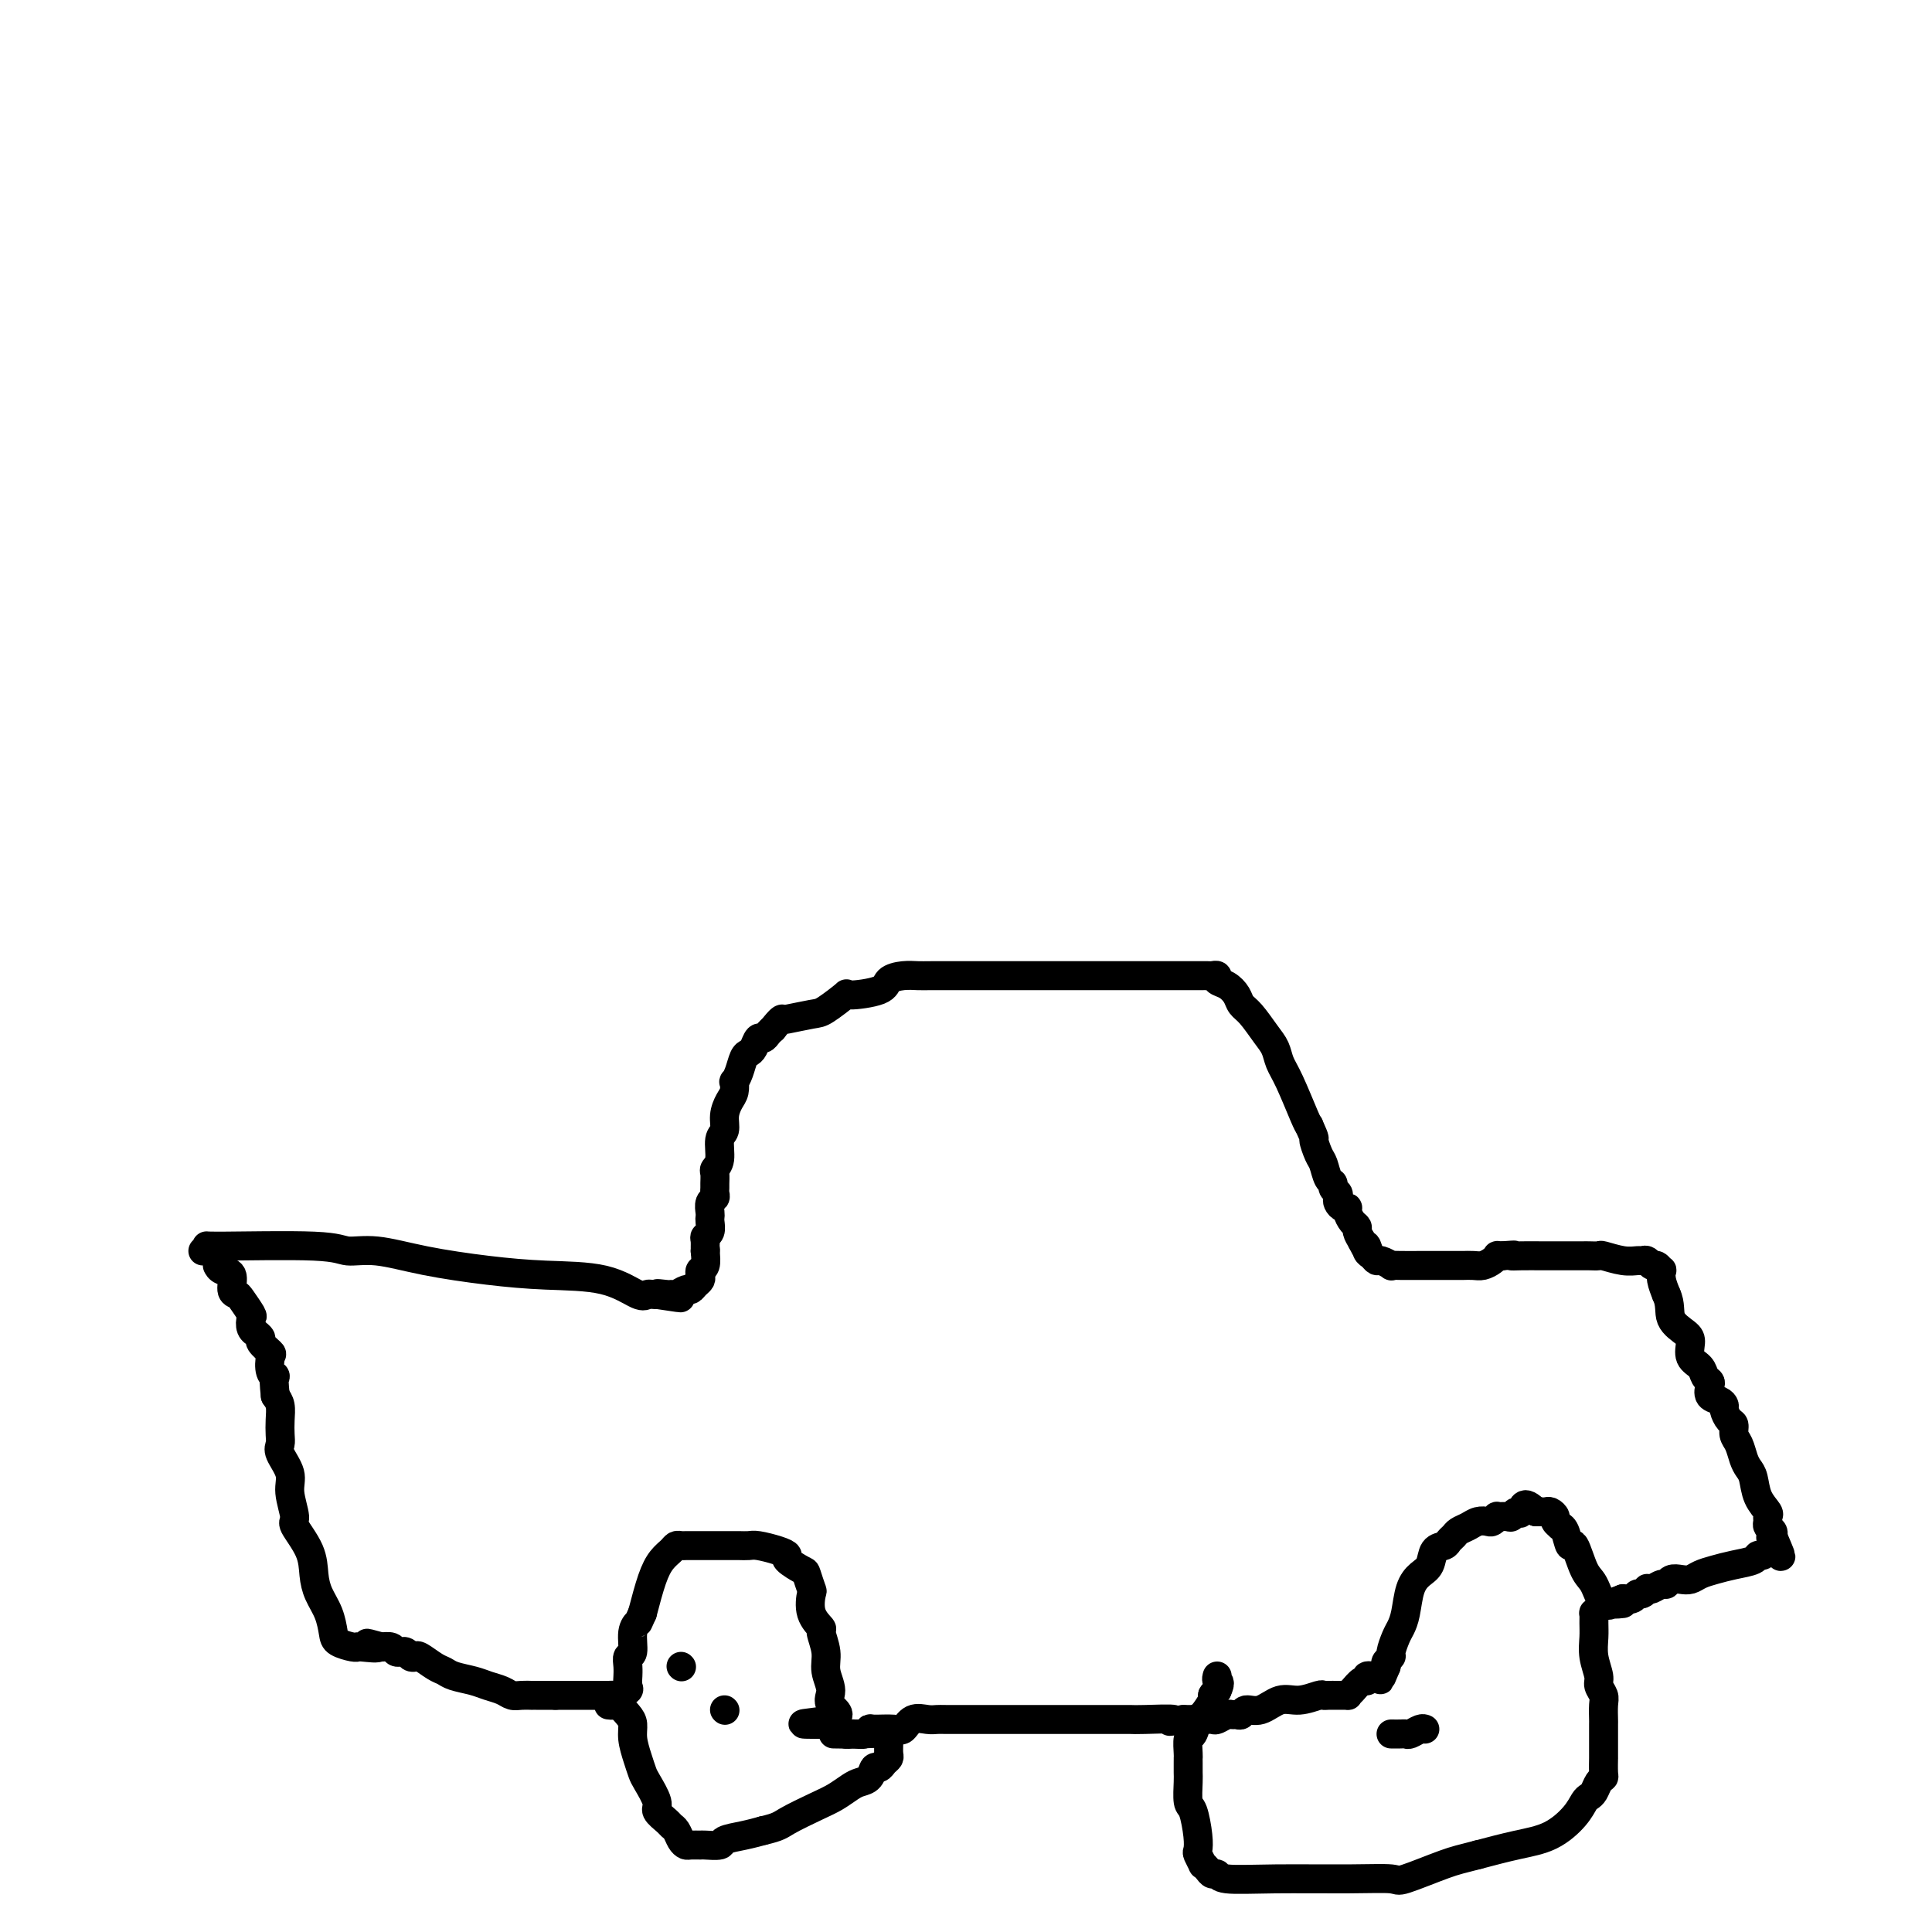 <svg viewBox='0 0 400 400' version='1.1' xmlns='http://www.w3.org/2000/svg' xmlns:xlink='http://www.w3.org/1999/xlink'><g fill='none' stroke='#000000' stroke-width='6' stroke-linecap='round' stroke-linejoin='round'><path d='M42,259c0.611,-0.432 1.223,-0.863 1,-1c-0.223,-0.137 -1.280,0.022 3,0c4.280,-0.022 13.897,-0.224 19,0c5.103,0.224 5.692,0.872 7,1c1.308,0.128 3.334,-0.266 6,0c2.666,0.266 5.971,1.193 10,2c4.029,0.807 8.781,1.495 13,2c4.219,0.505 7.904,0.829 12,1c4.096,0.171 8.603,0.189 12,1c3.397,0.811 5.684,2.413 7,3c1.316,0.587 1.662,0.158 2,0c0.338,-0.158 0.668,-0.045 1,0c0.332,0.045 0.666,0.023 1,0'/><path d='M136,268c9.152,1.391 3.033,0.369 1,0c-2.033,-0.369 0.018,-0.084 1,0c0.982,0.084 0.893,-0.033 1,0c0.107,0.033 0.411,0.216 1,0c0.589,-0.216 1.465,-0.831 2,-1c0.535,-0.169 0.731,0.109 1,0c0.269,-0.109 0.612,-0.605 1,-1c0.388,-0.395 0.822,-0.689 1,-1c0.178,-0.311 0.099,-0.640 0,-1c-0.099,-0.360 -0.219,-0.751 0,-1c0.219,-0.249 0.777,-0.357 1,-1c0.223,-0.643 0.112,-1.822 0,-3'/><path d='M146,259c0.150,-0.821 0.026,0.127 0,0c-0.026,-0.127 0.045,-1.330 0,-2c-0.045,-0.670 -0.208,-0.809 0,-1c0.208,-0.191 0.787,-0.436 1,-1c0.213,-0.564 0.061,-1.446 0,-2c-0.061,-0.554 -0.030,-0.778 0,-1c0.030,-0.222 0.061,-0.441 0,-1c-0.061,-0.559 -0.213,-1.458 0,-2c0.213,-0.542 0.789,-0.726 1,-1c0.211,-0.274 0.055,-0.636 0,-1c-0.055,-0.364 -0.011,-0.728 0,-1c0.011,-0.272 -0.012,-0.451 0,-1c0.012,-0.549 0.060,-1.469 0,-2c-0.060,-0.531 -0.227,-0.673 0,-1c0.227,-0.327 0.848,-0.840 1,-2c0.152,-1.160 -0.166,-2.968 0,-4c0.166,-1.032 0.815,-1.290 1,-2c0.185,-0.710 -0.095,-1.874 0,-3c0.095,-1.126 0.564,-2.216 1,-3c0.436,-0.784 0.838,-1.264 1,-2c0.162,-0.736 0.085,-1.727 0,-2c-0.085,-0.273 -0.177,0.174 0,0c0.177,-0.174 0.625,-0.968 1,-2c0.375,-1.032 0.678,-2.300 1,-3c0.322,-0.700 0.664,-0.832 1,-1c0.336,-0.168 0.667,-0.374 1,-1c0.333,-0.626 0.666,-1.673 1,-2c0.334,-0.327 0.667,0.066 1,0c0.333,-0.066 0.667,-0.590 1,-1c0.333,-0.410 0.667,-0.705 1,-1'/><path d='M160,213c1.703,-2.170 1.960,-2.096 2,-2c0.040,0.096 -0.139,0.212 1,0c1.139,-0.212 3.594,-0.752 5,-1c1.406,-0.248 1.761,-0.202 3,-1c1.239,-0.798 3.360,-2.438 4,-3c0.640,-0.562 -0.201,-0.045 1,0c1.201,0.045 4.443,-0.380 6,-1c1.557,-0.620 1.428,-1.434 2,-2c0.572,-0.566 1.846,-0.884 3,-1c1.154,-0.116 2.188,-0.031 3,0c0.812,0.031 1.401,0.008 3,0c1.599,-0.008 4.209,-0.002 6,0c1.791,0.002 2.764,0.001 5,0c2.236,-0.001 5.734,-0.000 9,0c3.266,0.000 6.300,0.000 13,0c6.700,-0.000 17.067,-0.001 21,0c3.933,0.001 1.430,0.003 1,0c-0.430,-0.003 1.211,-0.013 2,0c0.789,0.013 0.726,0.048 1,0c0.274,-0.048 0.885,-0.178 1,0c0.115,0.178 -0.265,0.665 0,1c0.265,0.335 1.177,0.519 2,1c0.823,0.481 1.558,1.258 2,2c0.442,0.742 0.590,1.448 1,2c0.410,0.552 1.081,0.951 2,2c0.919,1.049 2.085,2.747 3,4c0.915,1.253 1.579,2.062 2,3c0.421,0.938 0.597,2.004 1,3c0.403,0.996 1.032,1.922 2,4c0.968,2.078 2.277,5.308 3,7c0.723,1.692 0.862,1.846 1,2'/><path d='M271,233c1.571,3.457 0.999,2.600 1,3c0.001,0.400 0.574,2.058 1,3c0.426,0.942 0.706,1.170 1,2c0.294,0.830 0.601,2.264 1,3c0.399,0.736 0.891,0.774 1,1c0.109,0.226 -0.164,0.639 0,1c0.164,0.361 0.766,0.671 1,1c0.234,0.329 0.100,0.679 0,1c-0.100,0.321 -0.168,0.615 0,1c0.168,0.385 0.571,0.863 1,1c0.429,0.137 0.885,-0.066 1,0c0.115,0.066 -0.110,0.402 0,1c0.110,0.598 0.555,1.459 1,2c0.445,0.541 0.889,0.761 1,1c0.111,0.239 -0.111,0.497 0,1c0.111,0.503 0.556,1.252 1,2'/><path d='M282,257c1.941,3.890 1.292,1.616 1,1c-0.292,-0.616 -0.228,0.427 0,1c0.228,0.573 0.620,0.675 1,1c0.380,0.325 0.746,0.872 1,1c0.254,0.128 0.394,-0.162 1,0c0.606,0.162 1.678,0.775 2,1c0.322,0.225 -0.106,0.060 0,0c0.106,-0.060 0.744,-0.016 2,0c1.256,0.016 3.128,0.004 4,0c0.872,-0.004 0.742,-0.001 1,0c0.258,0.001 0.903,0.000 1,0c0.097,-0.000 -0.354,-0.000 0,0c0.354,0.000 1.512,-0.000 2,0c0.488,0.000 0.304,0.001 1,0c0.696,-0.001 2.270,-0.003 3,0c0.730,0.003 0.616,0.011 1,0c0.384,-0.011 1.265,-0.041 2,0c0.735,0.041 1.324,0.155 2,0c0.676,-0.155 1.439,-0.578 2,-1c0.561,-0.422 0.920,-0.845 1,-1c0.080,-0.155 -0.120,-0.044 0,0c0.120,0.044 0.560,0.022 1,0'/><path d='M311,260c3.948,-0.309 2.320,-0.083 2,0c-0.320,0.083 0.670,0.022 2,0c1.330,-0.022 3.001,-0.006 4,0c0.999,0.006 1.326,0.002 2,0c0.674,-0.002 1.695,-0.000 2,0c0.305,0.000 -0.104,0.000 0,0c0.104,-0.000 0.723,-0.000 1,0c0.277,0.000 0.211,0.000 1,0c0.789,-0.000 2.432,-0.001 3,0c0.568,0.001 0.059,0.004 0,0c-0.059,-0.004 0.331,-0.015 1,0c0.669,0.015 1.618,0.057 2,0c0.382,-0.057 0.196,-0.213 1,0c0.804,0.213 2.597,0.793 4,1c1.403,0.207 2.417,0.040 3,0c0.583,-0.040 0.734,0.046 1,0c0.266,-0.046 0.646,-0.224 1,0c0.354,0.224 0.683,0.850 1,1c0.317,0.150 0.624,-0.175 1,0c0.376,0.175 0.823,0.851 1,1c0.177,0.149 0.086,-0.229 0,0c-0.086,0.229 -0.167,1.065 0,2c0.167,0.935 0.584,1.967 1,3'/><path d='M345,268c0.991,2.055 0.468,3.691 1,5c0.532,1.309 2.117,2.291 3,3c0.883,0.709 1.063,1.146 1,2c-0.063,0.854 -0.370,2.126 0,3c0.370,0.874 1.418,1.351 2,2c0.582,0.649 0.698,1.469 1,2c0.302,0.531 0.789,0.772 1,1c0.211,0.228 0.147,0.441 0,1c-0.147,0.559 -0.376,1.463 0,2c0.376,0.537 1.359,0.706 2,1c0.641,0.294 0.942,0.712 1,1c0.058,0.288 -0.125,0.446 0,1c0.125,0.554 0.558,1.503 1,2c0.442,0.497 0.892,0.542 1,1c0.108,0.458 -0.125,1.328 0,2c0.125,0.672 0.610,1.145 1,2c0.390,0.855 0.687,2.092 1,3c0.313,0.908 0.644,1.486 1,2c0.356,0.514 0.737,0.964 1,2c0.263,1.036 0.409,2.659 1,4c0.591,1.341 1.626,2.401 2,3c0.374,0.599 0.086,0.738 0,1c-0.086,0.262 0.028,0.648 0,1c-0.028,0.352 -0.200,0.672 0,1c0.200,0.328 0.771,0.665 1,1c0.229,0.335 0.114,0.667 0,1'/><path d='M367,318c3.390,7.912 0.866,2.694 0,1c-0.866,-1.694 -0.075,0.138 0,1c0.075,0.862 -0.566,0.756 -1,1c-0.434,0.244 -0.661,0.839 -1,1c-0.339,0.161 -0.790,-0.112 -1,0c-0.210,0.112 -0.178,0.608 -1,1c-0.822,0.392 -2.499,0.680 -4,1c-1.501,0.320 -2.826,0.673 -4,1c-1.174,0.327 -2.199,0.628 -3,1c-0.801,0.372 -1.380,0.817 -2,1c-0.620,0.183 -1.283,0.105 -2,0c-0.717,-0.105 -1.488,-0.238 -2,0c-0.512,0.238 -0.763,0.847 -1,1c-0.237,0.153 -0.459,-0.151 -1,0c-0.541,0.151 -1.402,0.757 -2,1c-0.598,0.243 -0.933,0.121 -1,0c-0.067,-0.121 0.134,-0.242 0,0c-0.134,0.242 -0.603,0.848 -1,1c-0.397,0.152 -0.722,-0.152 -1,0c-0.278,0.152 -0.508,0.758 -1,1c-0.492,0.242 -1.246,0.121 -2,0'/><path d='M336,331c-4.126,1.460 -0.940,1.110 0,1c0.940,-0.110 -0.367,0.021 -1,0c-0.633,-0.021 -0.593,-0.193 -1,0c-0.407,0.193 -1.261,0.752 -2,0c-0.739,-0.752 -1.364,-2.814 -2,-4c-0.636,-1.186 -1.285,-1.495 -2,-3c-0.715,-1.505 -1.497,-4.206 -2,-5c-0.503,-0.794 -0.727,0.320 -1,0c-0.273,-0.320 -0.594,-2.074 -1,-3c-0.406,-0.926 -0.896,-1.022 -1,-1c-0.104,0.022 0.179,0.164 0,0c-0.179,-0.164 -0.822,-0.632 -1,-1c-0.178,-0.368 0.107,-0.634 0,-1c-0.107,-0.366 -0.606,-0.830 -1,-1c-0.394,-0.170 -0.683,-0.046 -1,0c-0.317,0.046 -0.662,0.013 -1,0c-0.338,-0.013 -0.669,-0.007 -1,0'/><path d='M318,313c-2.799,-2.923 -2.796,-0.730 -3,0c-0.204,0.730 -0.614,-0.001 -1,0c-0.386,0.001 -0.748,0.736 -1,1c-0.252,0.264 -0.395,0.057 -1,0c-0.605,-0.057 -1.671,0.037 -2,0c-0.329,-0.037 0.078,-0.203 0,0c-0.078,0.203 -0.640,0.775 -1,1c-0.360,0.225 -0.516,0.102 -1,0c-0.484,-0.102 -1.296,-0.182 -2,0c-0.704,0.182 -1.301,0.627 -2,1c-0.699,0.373 -1.501,0.676 -2,1c-0.499,0.324 -0.696,0.671 -1,1c-0.304,0.329 -0.714,0.640 -1,1c-0.286,0.360 -0.448,0.769 -1,1c-0.552,0.231 -1.496,0.285 -2,1c-0.504,0.715 -0.569,2.093 -1,3c-0.431,0.907 -1.228,1.344 -2,2c-0.772,0.656 -1.517,1.531 -2,3c-0.483,1.469 -0.703,3.531 -1,5c-0.297,1.469 -0.672,2.344 -1,3c-0.328,0.656 -0.610,1.093 -1,2c-0.390,0.907 -0.888,2.284 -1,3c-0.112,0.716 0.162,0.770 0,1c-0.162,0.230 -0.761,0.637 -1,1c-0.239,0.363 -0.120,0.681 0,1'/><path d='M287,345c-1.746,4.161 -1.111,2.563 -1,2c0.111,-0.563 -0.302,-0.092 -1,0c-0.698,0.092 -1.680,-0.196 -2,0c-0.320,0.196 0.021,0.876 0,1c-0.021,0.124 -0.404,-0.306 -1,0c-0.596,0.306 -1.406,1.350 -2,2c-0.594,0.650 -0.972,0.907 -1,1c-0.028,0.093 0.293,0.024 0,0c-0.293,-0.024 -1.201,-0.002 -2,0c-0.799,0.002 -1.490,-0.016 -2,0c-0.510,0.016 -0.839,0.065 -1,0c-0.161,-0.065 -0.155,-0.243 -1,0c-0.845,0.243 -2.541,0.906 -4,1c-1.459,0.094 -2.681,-0.381 -4,0c-1.319,0.381 -2.735,1.619 -4,2c-1.265,0.381 -2.379,-0.095 -3,0c-0.621,0.095 -0.748,0.761 -1,1c-0.252,0.239 -0.630,0.050 -1,0c-0.370,-0.050 -0.732,0.039 -1,0c-0.268,-0.039 -0.442,-0.207 -1,0c-0.558,0.207 -1.500,0.787 -2,1c-0.500,0.213 -0.557,0.057 -1,0c-0.443,-0.057 -1.273,-0.015 -2,0c-0.727,0.015 -1.351,0.004 -2,0c-0.649,-0.004 -1.325,-0.002 -2,0'/><path d='M245,356c-5.075,0.774 -1.763,0.207 -2,0c-0.237,-0.207 -4.024,-0.056 -6,0c-1.976,0.056 -2.142,0.015 -3,0c-0.858,-0.015 -2.408,-0.004 -4,0c-1.592,0.004 -3.225,0.001 -5,0c-1.775,-0.001 -3.694,-0.000 -7,0c-3.306,0.000 -8.001,0.001 -11,0c-2.999,-0.001 -4.302,-0.002 -6,0c-1.698,0.002 -3.792,0.008 -5,0c-1.208,-0.008 -1.529,-0.030 -2,0c-0.471,0.030 -1.093,0.114 -2,0c-0.907,-0.114 -2.099,-0.424 -3,0c-0.901,0.424 -1.511,1.581 -2,2c-0.489,0.419 -0.855,0.098 -2,0c-1.145,-0.098 -3.067,0.026 -4,0c-0.933,-0.026 -0.876,-0.203 -1,0c-0.124,0.203 -0.429,0.787 -1,1c-0.571,0.213 -1.409,0.054 -2,0c-0.591,-0.054 -0.935,-0.003 -1,0c-0.065,0.003 0.147,-0.040 0,0c-0.147,0.040 -0.655,0.165 -1,0c-0.345,-0.165 -0.527,-0.618 -1,-1c-0.473,-0.382 -1.236,-0.691 -2,-1'/><path d='M172,357c-11.288,0.075 -3.009,-0.236 0,-1c3.009,-0.764 0.750,-1.981 0,-3c-0.750,-1.019 0.011,-1.840 0,-3c-0.011,-1.160 -0.795,-2.658 -1,-4c-0.205,-1.342 0.169,-2.528 0,-4c-0.169,-1.472 -0.882,-3.229 -1,-4c-0.118,-0.771 0.357,-0.557 0,-1c-0.357,-0.443 -1.546,-1.542 -2,-3c-0.454,-1.458 -0.172,-3.273 0,-4c0.172,-0.727 0.233,-0.366 0,-1c-0.233,-0.634 -0.760,-2.264 -1,-3c-0.240,-0.736 -0.193,-0.579 -1,-1c-0.807,-0.421 -2.467,-1.419 -3,-2c-0.533,-0.581 0.061,-0.744 0,-1c-0.061,-0.256 -0.778,-0.604 -2,-1c-1.222,-0.396 -2.949,-0.838 -4,-1c-1.051,-0.162 -1.427,-0.043 -2,0c-0.573,0.043 -1.344,0.012 -2,0c-0.656,-0.012 -1.198,-0.003 -2,0c-0.802,0.003 -1.864,0.001 -3,0c-1.136,-0.001 -2.346,-0.000 -3,0c-0.654,0.000 -0.753,-0.001 -1,0c-0.247,0.001 -0.643,0.003 -1,0c-0.357,-0.003 -0.676,-0.010 -1,0c-0.324,0.010 -0.653,0.037 -1,0c-0.347,-0.037 -0.712,-0.137 -1,0c-0.288,0.137 -0.500,0.511 -1,1c-0.500,0.489 -1.288,1.093 -2,2c-0.712,0.907 -1.346,2.116 -2,4c-0.654,1.884 -1.327,4.442 -2,7'/><path d='M133,334c-1.090,2.405 -0.814,1.918 -1,2c-0.186,0.082 -0.835,0.734 -1,2c-0.165,1.266 0.152,3.146 0,4c-0.152,0.854 -0.773,0.680 -1,1c-0.227,0.320 -0.059,1.132 0,2c0.059,0.868 0.009,1.791 0,2c-0.009,0.209 0.022,-0.298 0,0c-0.022,0.298 -0.099,1.400 0,2c0.099,0.600 0.373,0.697 0,1c-0.373,0.303 -1.394,0.813 -2,1c-0.606,0.187 -0.797,0.050 -1,0c-0.203,-0.050 -0.419,-0.013 -1,0c-0.581,0.013 -1.527,0.004 -2,0c-0.473,-0.004 -0.474,-0.001 -1,0c-0.526,0.001 -1.579,0.000 -3,0c-1.421,-0.000 -3.211,-0.000 -5,0'/><path d='M115,351c-2.074,-0.000 -0.758,-0.000 -1,0c-0.242,0.000 -2.043,0.001 -3,0c-0.957,-0.001 -1.071,-0.003 -1,0c0.071,0.003 0.325,0.012 0,0c-0.325,-0.012 -1.229,-0.045 -2,0c-0.771,0.045 -1.407,0.167 -2,0c-0.593,-0.167 -1.142,-0.622 -2,-1c-0.858,-0.378 -2.024,-0.677 -3,-1c-0.976,-0.323 -1.760,-0.668 -3,-1c-1.240,-0.332 -2.934,-0.649 -4,-1c-1.066,-0.351 -1.504,-0.734 -2,-1c-0.496,-0.266 -1.050,-0.415 -2,-1c-0.950,-0.585 -2.297,-1.607 -3,-2c-0.703,-0.393 -0.762,-0.158 -1,0c-0.238,0.158 -0.656,0.240 -1,0c-0.344,-0.240 -0.616,-0.800 -1,-1c-0.384,-0.200 -0.881,-0.040 -1,0c-0.119,0.040 0.139,-0.042 0,0c-0.139,0.042 -0.677,0.207 -1,0c-0.323,-0.207 -0.433,-0.787 -1,-1c-0.567,-0.213 -1.591,-0.061 -2,0c-0.409,0.061 -0.205,0.030 0,0'/><path d='M79,341c-5.630,-1.547 -1.706,-0.414 -1,0c0.706,0.414 -1.807,0.108 -3,0c-1.193,-0.108 -1.065,-0.019 -1,0c0.065,0.019 0.068,-0.031 0,0c-0.068,0.031 -0.207,0.144 -1,0c-0.793,-0.144 -2.241,-0.543 -3,-1c-0.759,-0.457 -0.831,-0.970 -1,-2c-0.169,-1.030 -0.435,-2.577 -1,-4c-0.565,-1.423 -1.428,-2.720 -2,-4c-0.572,-1.280 -0.851,-2.541 -1,-4c-0.149,-1.459 -0.167,-3.117 -1,-5c-0.833,-1.883 -2.479,-3.992 -3,-5c-0.521,-1.008 0.085,-0.913 0,-2c-0.085,-1.087 -0.860,-3.354 -1,-5c-0.140,-1.646 0.355,-2.670 0,-4c-0.355,-1.330 -1.558,-2.965 -2,-4c-0.442,-1.035 -0.121,-1.471 0,-2c0.121,-0.529 0.043,-1.152 0,-2c-0.043,-0.848 -0.050,-1.921 0,-3c0.050,-1.079 0.157,-2.166 0,-3c-0.157,-0.834 -0.579,-1.417 -1,-2'/><path d='M57,289c-0.561,-5.069 0.038,-4.241 0,-4c-0.038,0.241 -0.713,-0.106 -1,-1c-0.287,-0.894 -0.186,-2.334 0,-3c0.186,-0.666 0.457,-0.556 0,-1c-0.457,-0.444 -1.643,-1.441 -2,-2c-0.357,-0.559 0.114,-0.679 0,-1c-0.114,-0.321 -0.813,-0.844 -1,-1c-0.187,-0.156 0.139,0.053 0,0c-0.139,-0.053 -0.744,-0.368 -1,-1c-0.256,-0.632 -0.164,-1.582 0,-2c0.164,-0.418 0.400,-0.305 0,-1c-0.400,-0.695 -1.434,-2.199 -2,-3c-0.566,-0.801 -0.663,-0.898 -1,-1c-0.337,-0.102 -0.913,-0.210 -1,-1c-0.087,-0.790 0.317,-2.263 0,-3c-0.317,-0.737 -1.355,-0.737 -2,-1c-0.645,-0.263 -0.899,-0.789 -1,-1c-0.101,-0.211 -0.051,-0.105 0,0'/><path d='M126,353c0.362,0.049 0.723,0.098 1,0c0.277,-0.098 0.469,-0.343 1,0c0.531,0.343 1.399,1.275 2,2c0.601,0.725 0.933,1.242 1,2c0.067,0.758 -0.132,1.758 0,3c0.132,1.242 0.594,2.727 1,4c0.406,1.273 0.757,2.334 1,3c0.243,0.666 0.380,0.938 1,2c0.620,1.062 1.724,2.913 2,4c0.276,1.087 -0.277,1.408 0,2c0.277,0.592 1.384,1.455 2,2c0.616,0.545 0.741,0.773 1,1c0.259,0.227 0.651,0.453 1,1c0.349,0.547 0.655,1.414 1,2c0.345,0.586 0.731,0.890 1,1c0.269,0.110 0.423,0.027 1,0c0.577,-0.027 1.578,0.004 2,0c0.422,-0.004 0.265,-0.043 1,0c0.735,0.043 2.362,0.166 3,0c0.638,-0.166 0.287,-0.622 1,-1c0.713,-0.378 2.489,-0.680 4,-1c1.511,-0.320 2.755,-0.660 4,-1'/><path d='M158,379c3.297,-0.760 3.541,-1.160 5,-2c1.459,-0.840 4.135,-2.122 6,-3c1.865,-0.878 2.919,-1.353 4,-2c1.081,-0.647 2.187,-1.465 3,-2c0.813,-0.535 1.331,-0.787 2,-1c0.669,-0.213 1.490,-0.386 2,-1c0.510,-0.614 0.711,-1.669 1,-2c0.289,-0.331 0.666,0.063 1,0c0.334,-0.063 0.625,-0.581 1,-1c0.375,-0.419 0.832,-0.738 1,-1c0.168,-0.262 0.045,-0.466 0,-1c-0.045,-0.534 -0.012,-1.397 0,-2c0.012,-0.603 0.002,-0.946 0,-1c-0.002,-0.054 0.002,0.182 0,0c-0.002,-0.182 -0.011,-0.781 -1,-1c-0.989,-0.219 -2.959,-0.059 -5,0c-2.041,0.059 -4.155,0.017 -5,0c-0.845,-0.017 -0.423,-0.008 0,0'/><path d='M141,345c0.000,0.000 0.100,0.100 0.1,0.1'/><path d='M150,354c0.000,0.000 0.100,0.100 0.1,0.1'/><path d='M331,333c-0.423,0.466 -0.847,0.931 -1,1c-0.153,0.069 -0.037,-0.259 0,0c0.037,0.259 -0.005,1.105 0,2c0.005,0.895 0.058,1.840 0,3c-0.058,1.160 -0.226,2.536 0,4c0.226,1.464 0.845,3.016 1,4c0.155,0.984 -0.155,1.399 0,2c0.155,0.601 0.773,1.388 1,2c0.227,0.612 0.061,1.051 0,2c-0.061,0.949 -0.016,2.410 0,3c0.016,0.590 0.004,0.309 0,1c-0.004,0.691 -0.001,2.353 0,3c0.001,0.647 0.001,0.278 0,1c-0.001,0.722 -0.003,2.535 0,3c0.003,0.465 0.012,-0.419 0,0c-0.012,0.419 -0.045,2.140 0,3c0.045,0.860 0.167,0.859 0,1c-0.167,0.141 -0.623,0.424 -1,1c-0.377,0.576 -0.675,1.446 -1,2c-0.325,0.554 -0.678,0.792 -1,1c-0.322,0.208 -0.614,0.387 -1,1c-0.386,0.613 -0.866,1.659 -2,3c-1.134,1.341 -2.921,2.976 -5,4c-2.079,1.024 -4.451,1.435 -7,2c-2.549,0.565 -5.274,1.282 -8,2'/><path d='M306,384c-3.445,0.890 -4.556,1.114 -7,2c-2.444,0.886 -6.221,2.435 -8,3c-1.779,0.565 -1.562,0.148 -3,0c-1.438,-0.148 -4.532,-0.025 -9,0c-4.468,0.025 -10.310,-0.049 -15,0c-4.690,0.049 -8.227,0.219 -10,0c-1.773,-0.219 -1.780,-0.827 -2,-1c-0.220,-0.173 -0.651,0.090 -1,0c-0.349,-0.090 -0.616,-0.534 -1,-1c-0.384,-0.466 -0.887,-0.955 -1,-1c-0.113,-0.045 0.163,0.352 0,0c-0.163,-0.352 -0.765,-1.453 -1,-2c-0.235,-0.547 -0.101,-0.538 0,-1c0.101,-0.462 0.171,-1.394 0,-3c-0.171,-1.606 -0.582,-3.887 -1,-5c-0.418,-1.113 -0.844,-1.058 -1,-2c-0.156,-0.942 -0.042,-2.880 0,-4c0.042,-1.120 0.010,-1.421 0,-2c-0.010,-0.579 0.000,-1.434 0,-2c-0.000,-0.566 -0.011,-0.842 0,-1c0.011,-0.158 0.043,-0.197 0,-1c-0.043,-0.803 -0.161,-2.369 0,-3c0.161,-0.631 0.603,-0.326 1,-1c0.397,-0.674 0.750,-2.327 1,-3c0.250,-0.673 0.397,-0.366 1,-1c0.603,-0.634 1.662,-2.209 2,-3c0.338,-0.791 -0.046,-0.797 0,-1c0.046,-0.203 0.523,-0.601 1,-1'/><path d='M252,350c0.929,-1.940 0.250,-1.792 0,-2c-0.250,-0.208 -0.071,-0.774 0,-1c0.071,-0.226 0.036,-0.113 0,0'/><path d='M288,359c0.748,0.008 1.497,0.016 2,0c0.503,-0.016 0.762,-0.057 1,0c0.238,0.057 0.456,0.211 1,0c0.544,-0.211 1.416,-0.788 2,-1c0.584,-0.212 0.881,-0.061 1,0c0.119,0.061 0.059,0.030 0,0'/></g>
</svg>